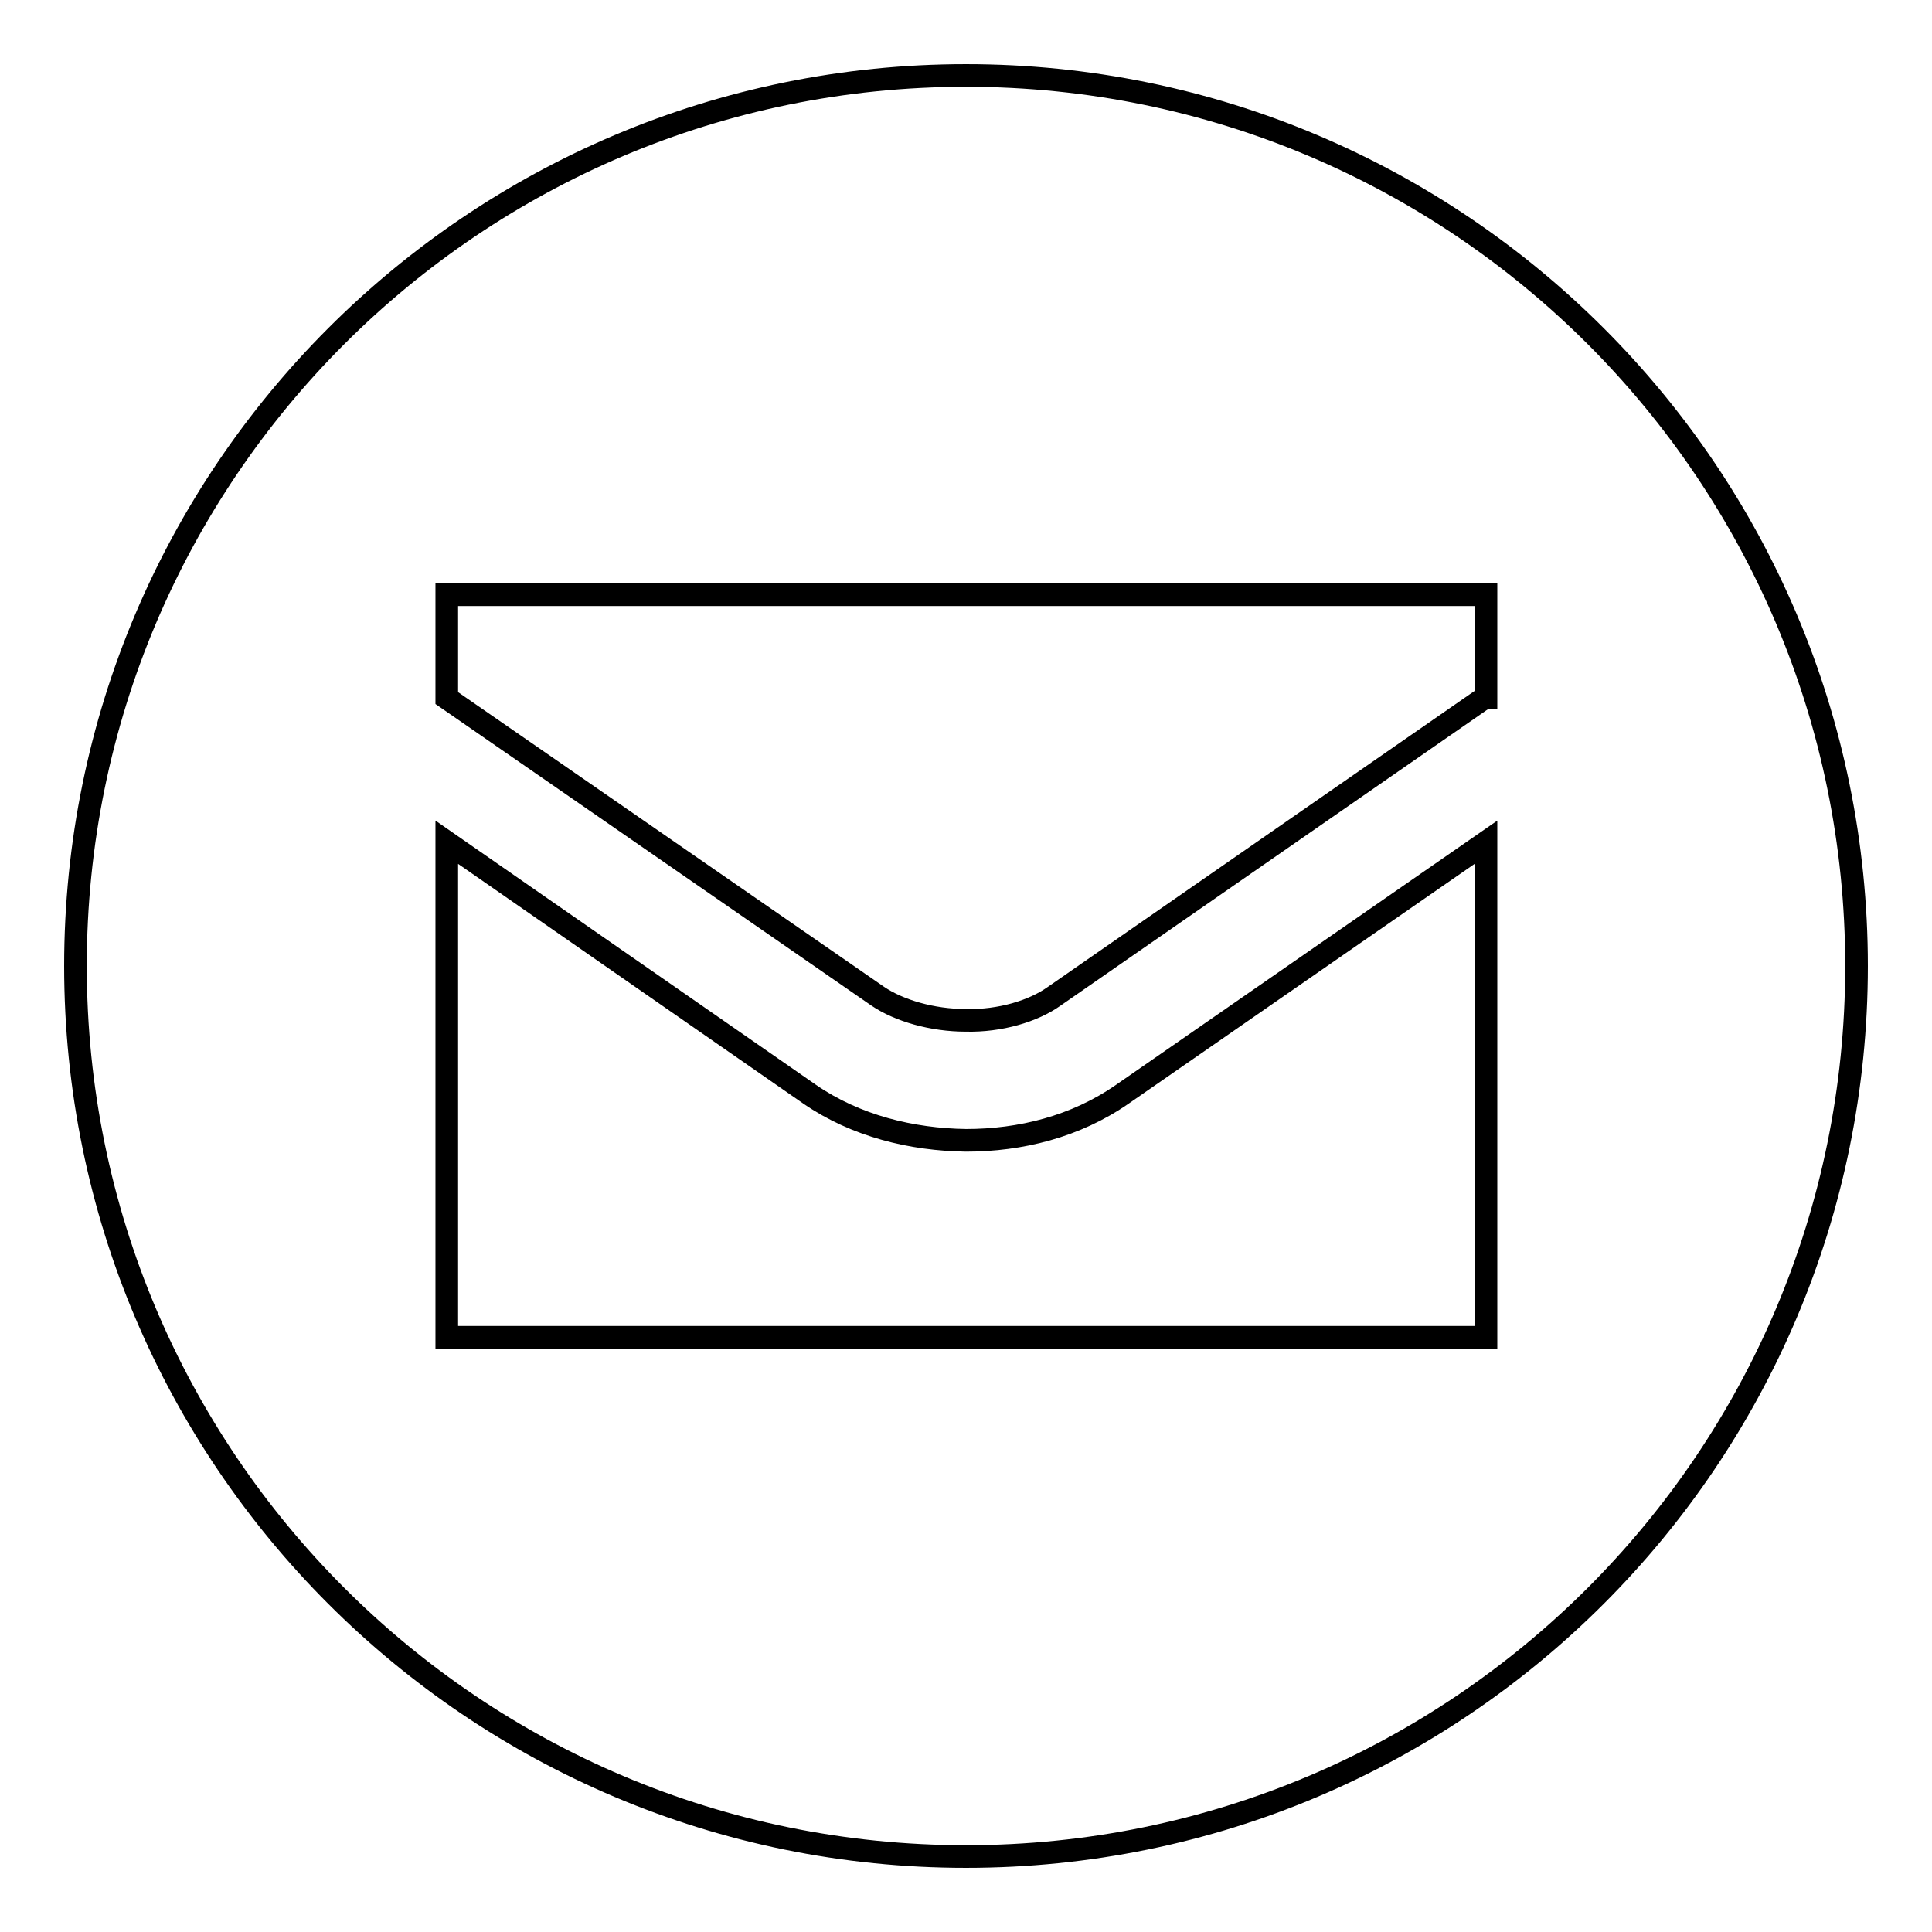 <?xml version="1.0" encoding="utf-8"?>
<!-- Svg Vector Icons : http://www.onlinewebfonts.com/icon -->
<!DOCTYPE svg PUBLIC "-//W3C//DTD SVG 1.1//EN" "http://www.w3.org/Graphics/SVG/1.1/DTD/svg11.dtd">
<svg version="1.1" xmlns="http://www.w3.org/2000/svg" xmlns:xlink="http://www.w3.org/1999/xlink" x="0px" y="0px" viewBox="0 0 256 256" enable-background="new 0 0 256 256" xml:space="preserve">
<g> <path stroke-width="3" fill-opacity="0" stroke="#000000"  d="M128,10C62.8,10,10,62.8,10,128c0,65.2,52.8,118,118,118c65.2,0,118-52.8,118-118C246,62.8,193.2,10,128,10 z M196.8,177.2H59.2v-65.6l48.1,33.4c6.1,4.2,13.5,6,20.7,6.1c7.2,0,14.5-1.8,20.7-6.1l48.2-33.4V177.2z M196.8,92.4L139.7,132 c-2.8,2-7.2,3.3-11.7,3.2c-4.5,0-8.9-1.3-11.7-3.2L59.2,92.5V78.8h137.7V92.4L196.8,92.4z"/></g>
</svg>